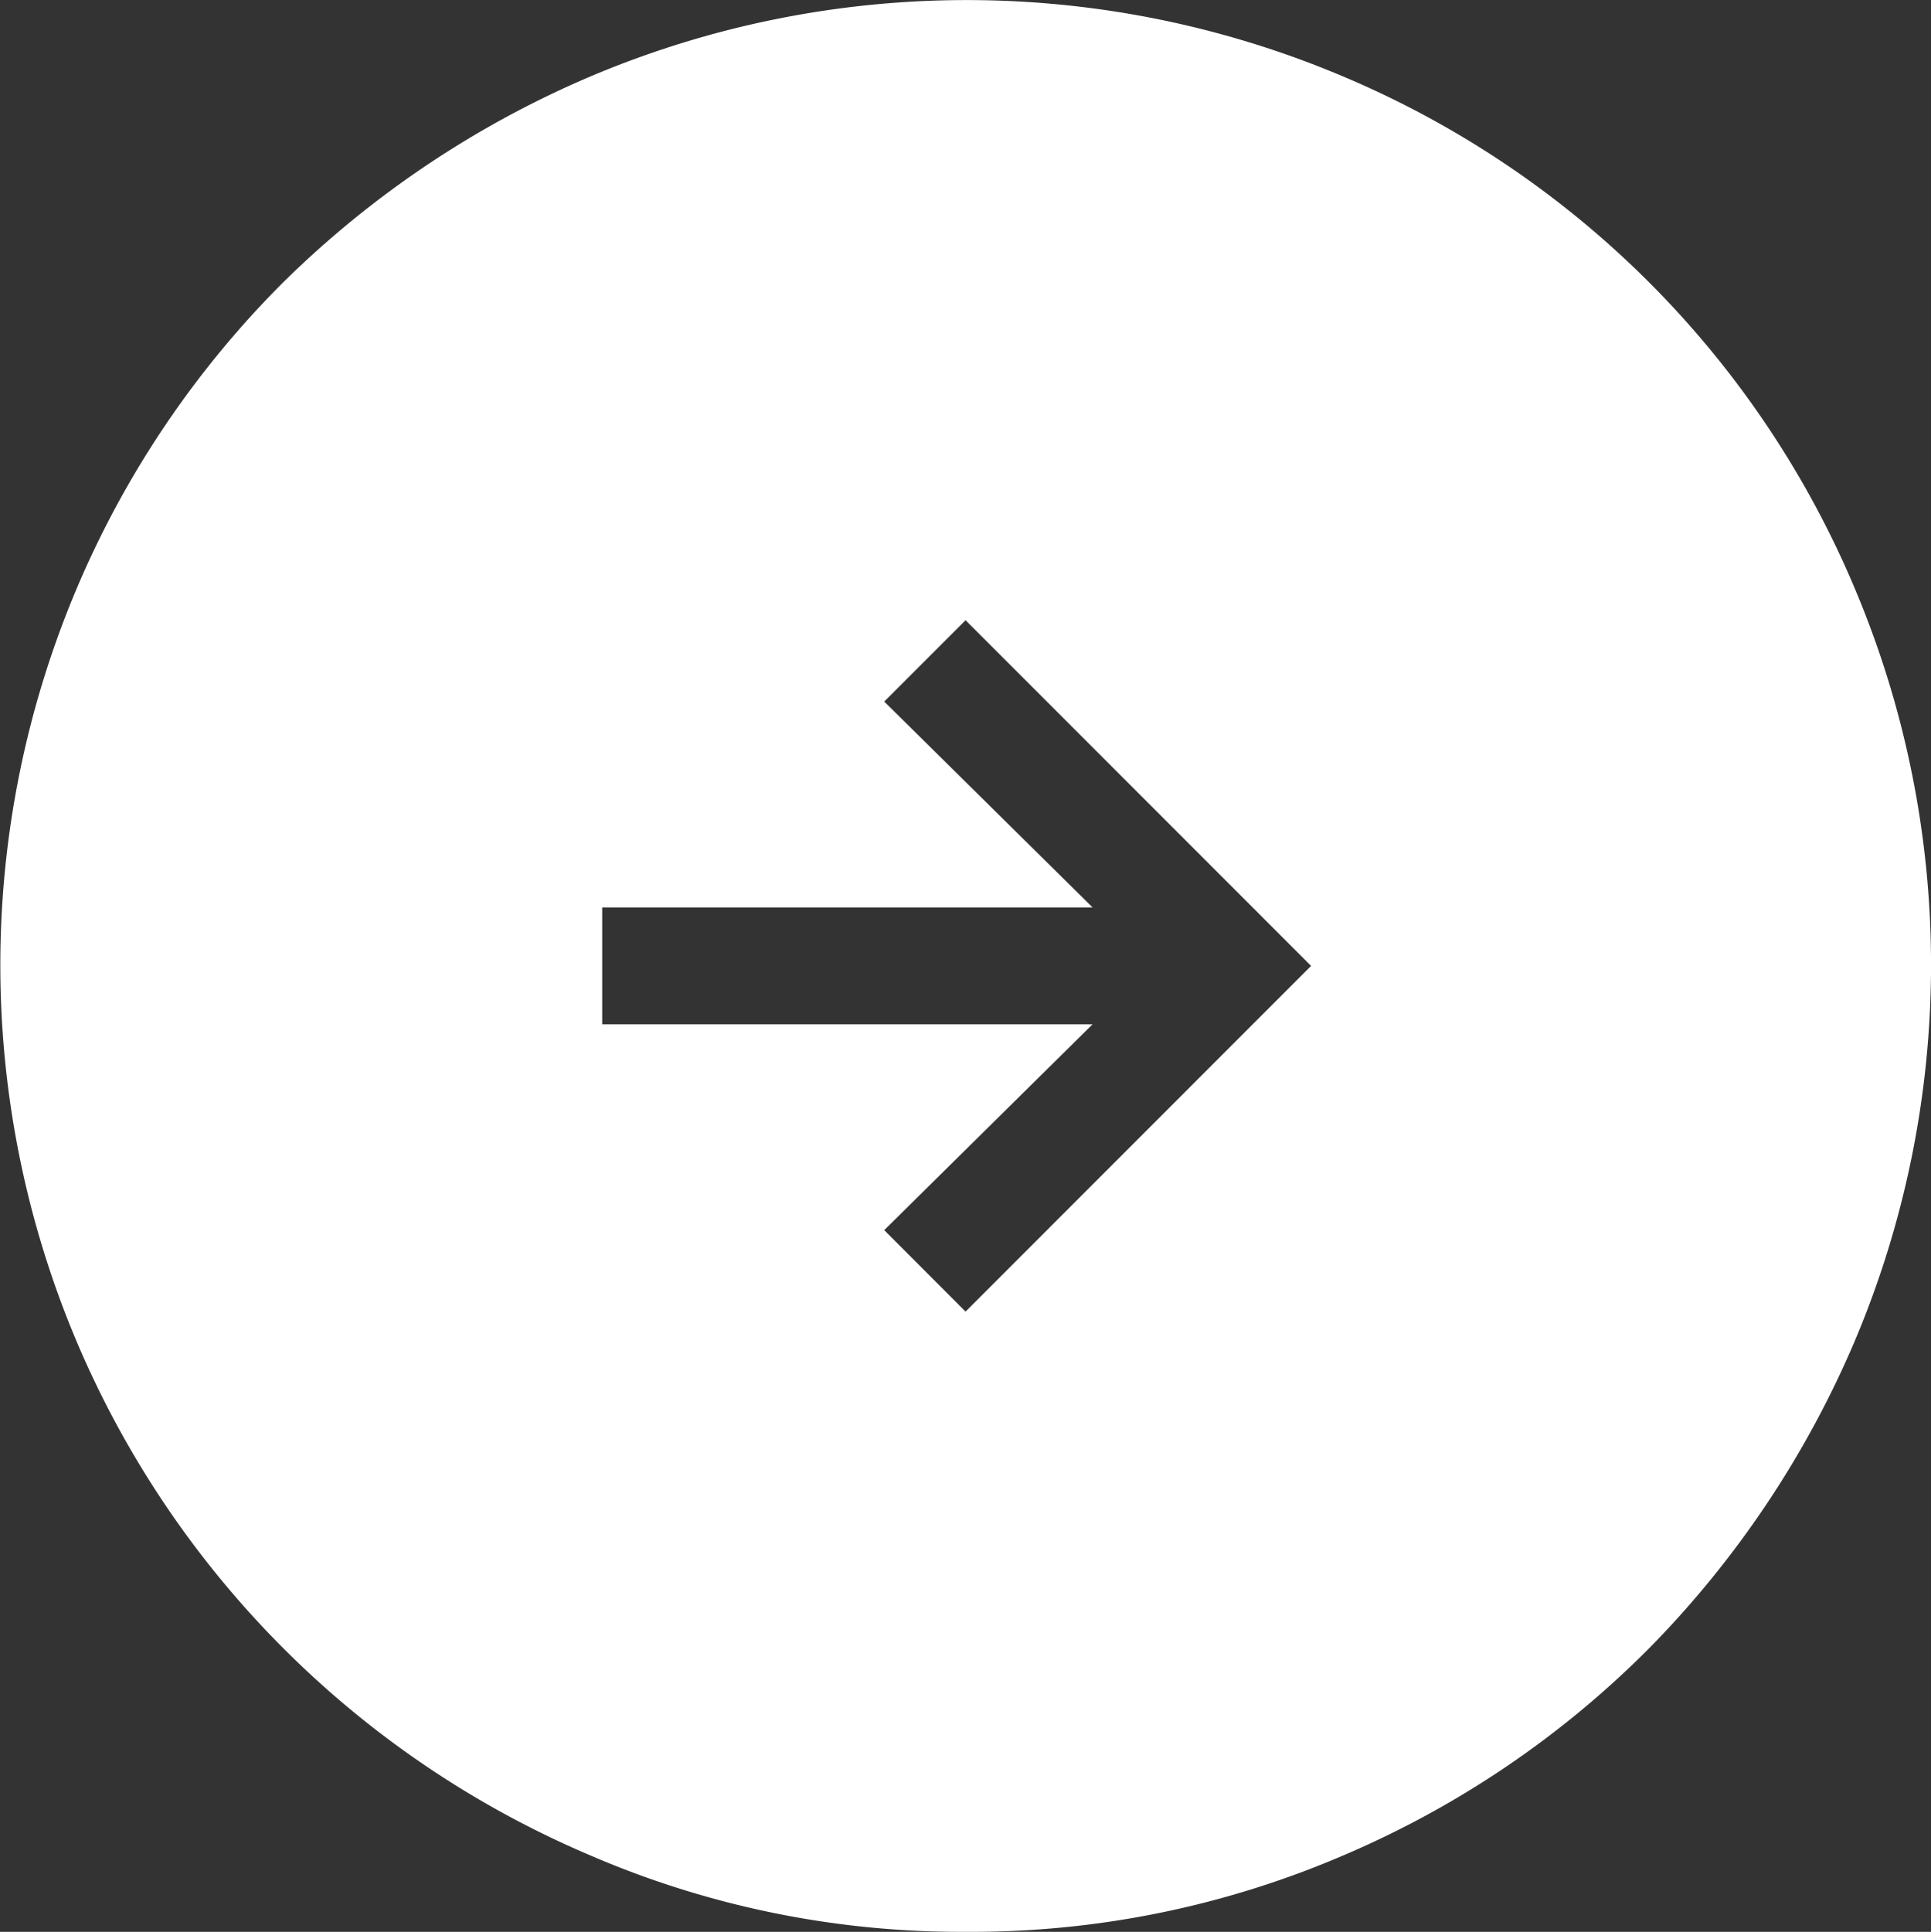 <svg xmlns="http://www.w3.org/2000/svg" width="16.145" height="16.15" viewBox="0 0 16.145 16.15">
  <rect x="0" y="0" width="16.145" height="16.15" fill="#333333" stroke="none"/>
  <path id="arrow_circle_right_FILL1_wght300_GRAD0_opsz48" d="M13.073,15.965l2.889-2.89-2.889-2.89-.68.68,1.742,1.721h-4.1v.977h4.1l-1.742,1.721Zm0,5.185a7.82,7.82,0,0,1-3.133-.637,8.1,8.1,0,0,1-4.3-4.3,8.079,8.079,0,0,1,0-6.29A8.055,8.055,0,0,1,7.369,7.359a8.272,8.272,0,0,1,2.57-1.721,8.072,8.072,0,0,1,6.288,0,8.018,8.018,0,0,1,4.281,4.282,8.079,8.079,0,0,1,0,6.29,8.275,8.275,0,0,1-1.721,2.571,8.052,8.052,0,0,1-2.56,1.732A7.872,7.872,0,0,1,13.073,21.15Z" transform="translate(-5 -5)" fill="#fff"/>
</svg>
